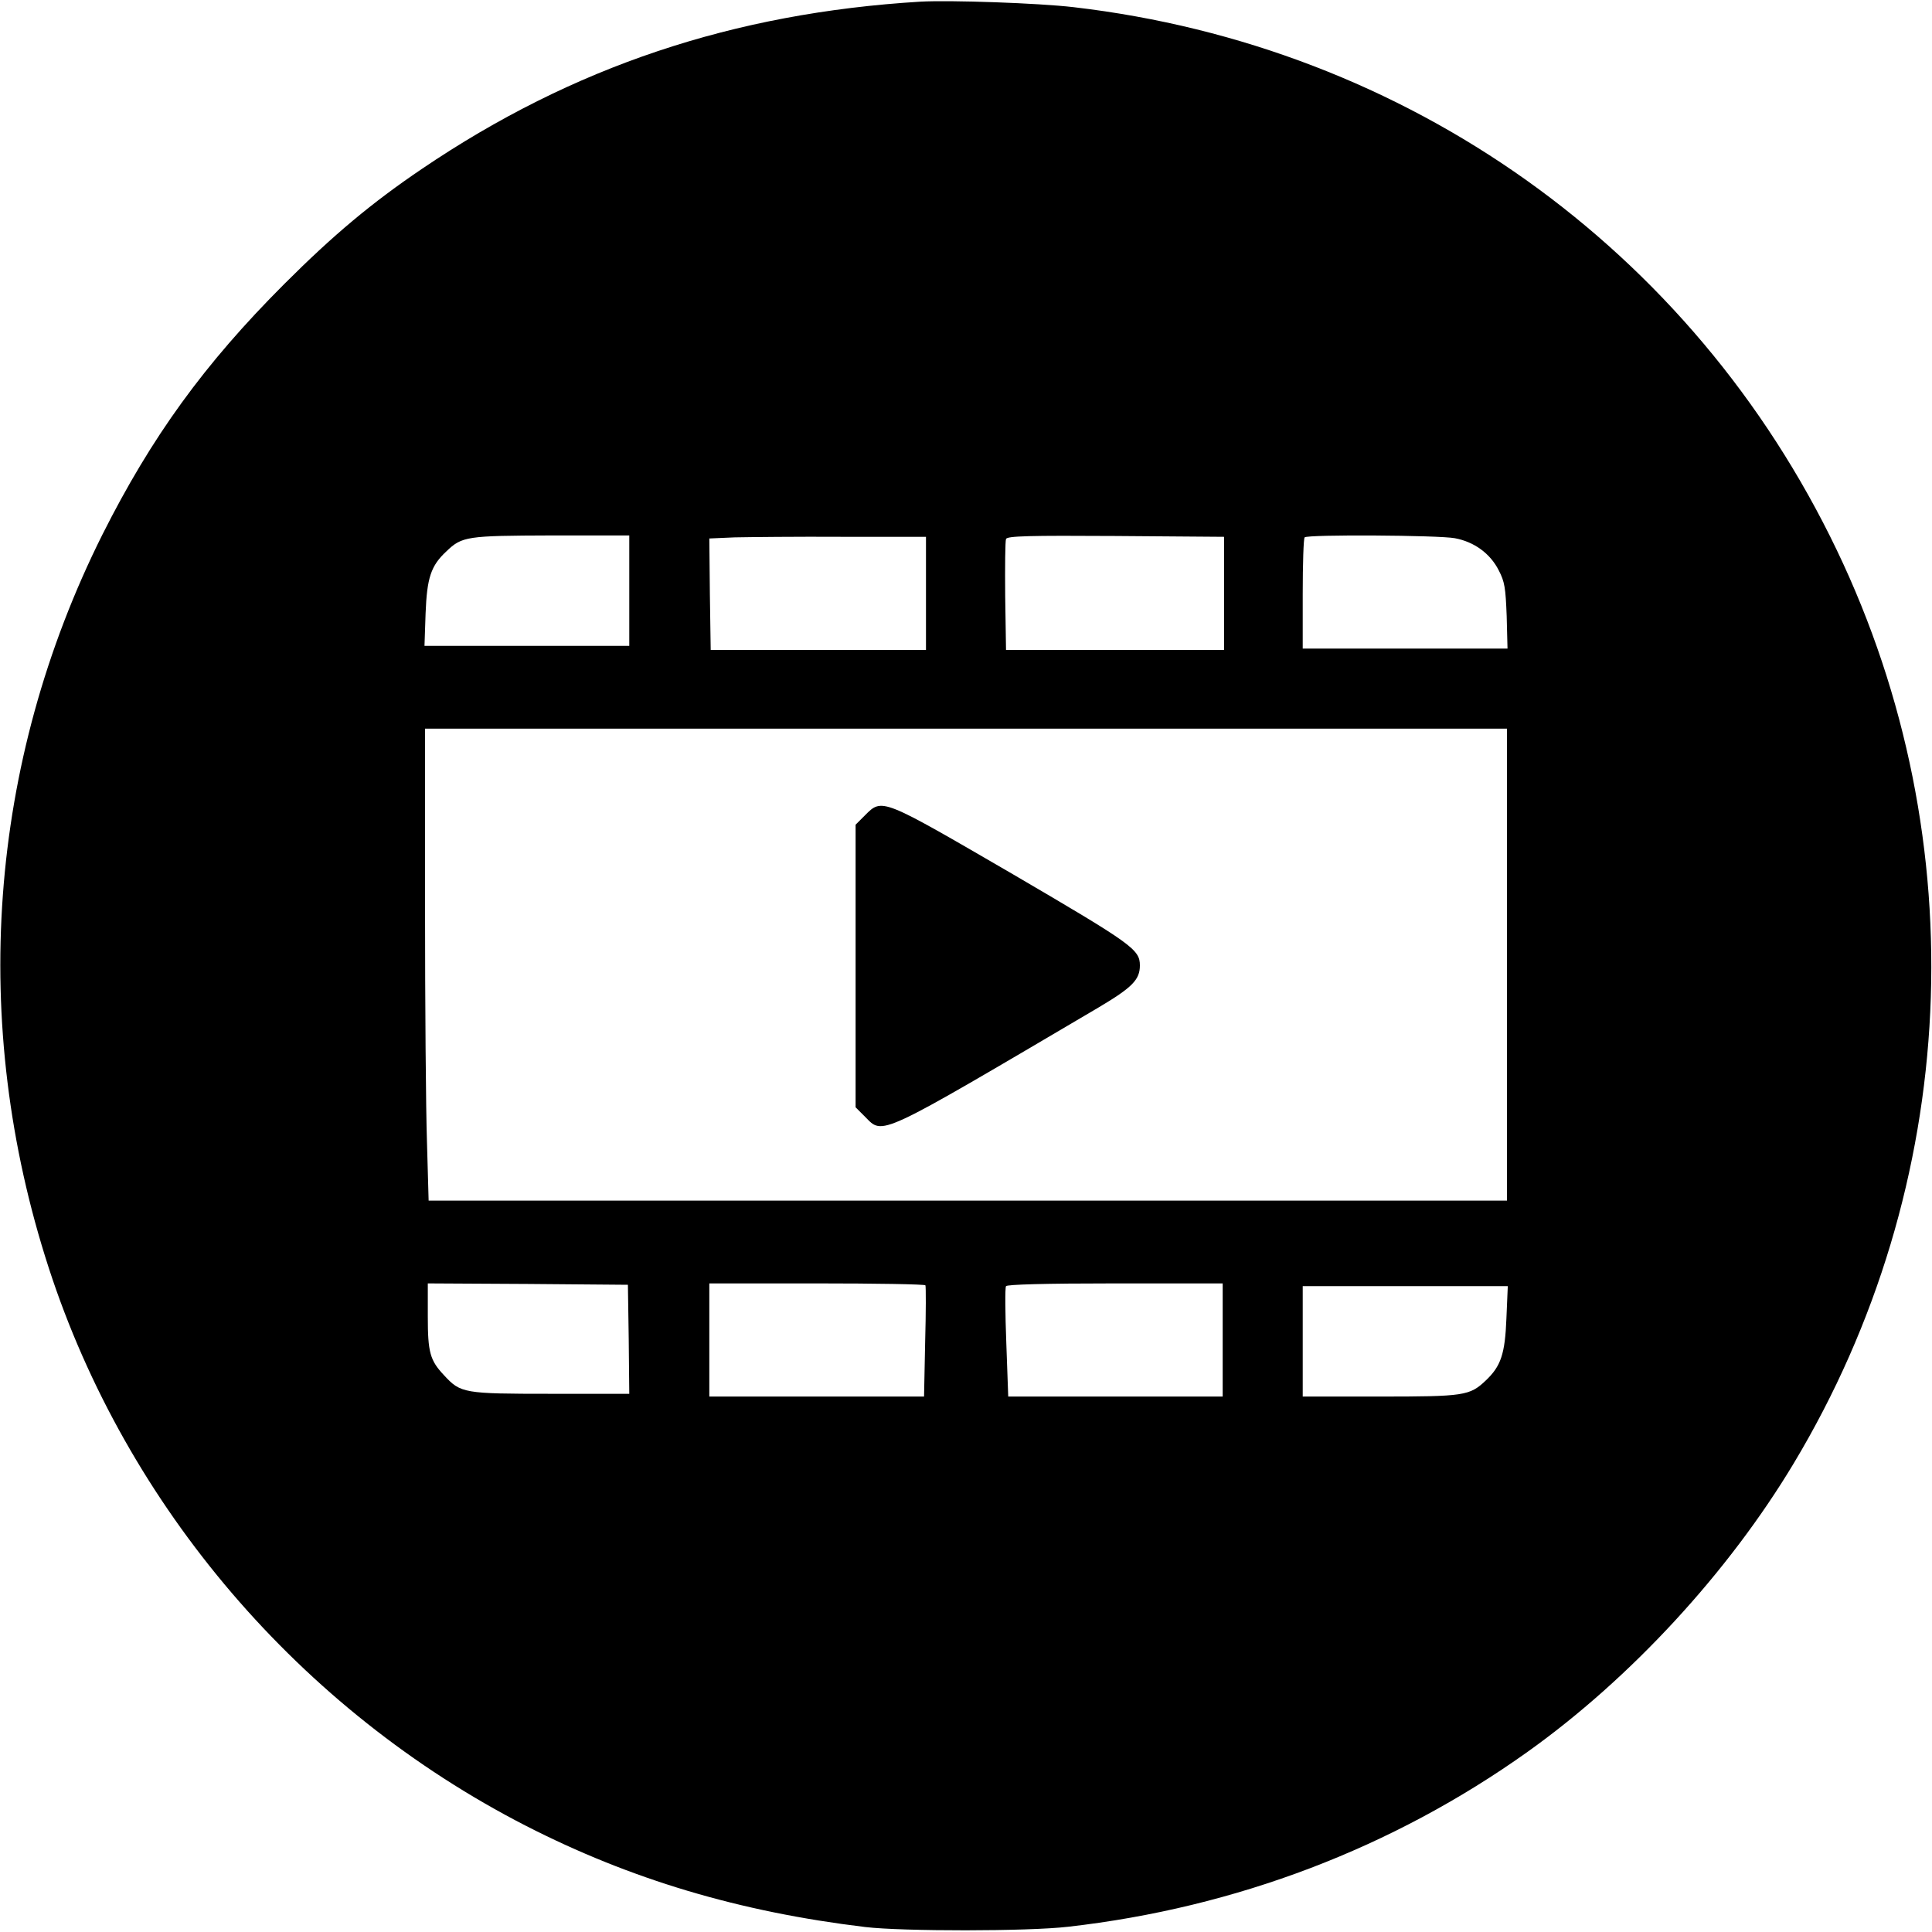 <?xml version="1.0" standalone="no"?>
<!DOCTYPE svg PUBLIC "-//W3C//DTD SVG 20010904//EN"
 "http://www.w3.org/TR/2001/REC-SVG-20010904/DTD/svg10.dtd">
<svg version="1.0" xmlns="http://www.w3.org/2000/svg"
 width="700pt" height="700pt" viewBox="0 0 700 700"
 preserveAspectRatio="xMidYMid meet">
<g transform="translate(0,700) scale(0.1,-0.1)"
fill="#000000" stroke="none">
<path d="M3335 6994 c-678 -41 -1260 -236 -1805 -605 -182 -123 -322 -240
-500 -418 -290 -290 -481 -554 -659 -908 -414 -828 -483 -1769 -194 -2658 281
-864 911 -1601 1728 -2020 379 -194 773 -312 1230 -367 135 -16 590 -16 735 1
608 69 1177 286 1665 634 373 266 727 650 964 1045 604 1006 663 2252 156
3309 -524 1093 -1555 1826 -2765 1967 -128 15 -448 26 -555 20z m-1055 -2134
l0 -200 -371 0 -371 0 4 118 c5 128 19 172 75 224 57 55 74 57 381 58 l282 0
0 -200z m1075 -10 l0 -205 -390 0 -390 0 -3 202 -2 202 92 4 c51 1 228 3 393
2 l300 0 0 -205z m1080 0 l0 -205 -395 0 -395 0 -3 195 c-1 107 0 200 3 207 3
11 84 13 397 11 l393 -3 0 -205z m836 200 c70 -13 128 -55 159 -116 22 -42 25
-64 29 -166 l3 -118 -371 0 -371 0 0 198 c0 109 3 202 7 205 10 11 485 8 544
-3z m189 -1545 l0 -855 -1953 0 -1954 0 -6 212 c-4 116 -7 501 -7 855 l0 643
1960 0 1960 0 0 -855z m-3182 -1357 l2 -198 -285 0 c-315 0 -326 2 -386 67
-51 54 -59 83 -59 213 l0 120 363 -2 362 -3 3 -197z m1075 195 c2 -5 2 -97 -1
-205 l-4 -198 -389 0 -389 0 0 205 0 205 389 0 c215 0 392 -3 394 -7z m1077
-198 l0 -205 -389 0 -388 0 -7 195 c-4 107 -5 199 -1 205 4 6 139 10 396 10
l389 0 0 -205z m1028 78 c-5 -129 -20 -173 -75 -225 -58 -55 -78 -58 -383 -58
l-280 0 0 200 0 200 371 0 372 0 -5 -117z"/>
<path d="M3134 4046 l-34 -34 0 -512 0 -512 34 -34 c67 -67 37 -81 845 395
123 73 151 101 151 153 0 58 -27 77 -461 331 -477 277 -472 276 -535 213z"/>
</g>
</svg>
